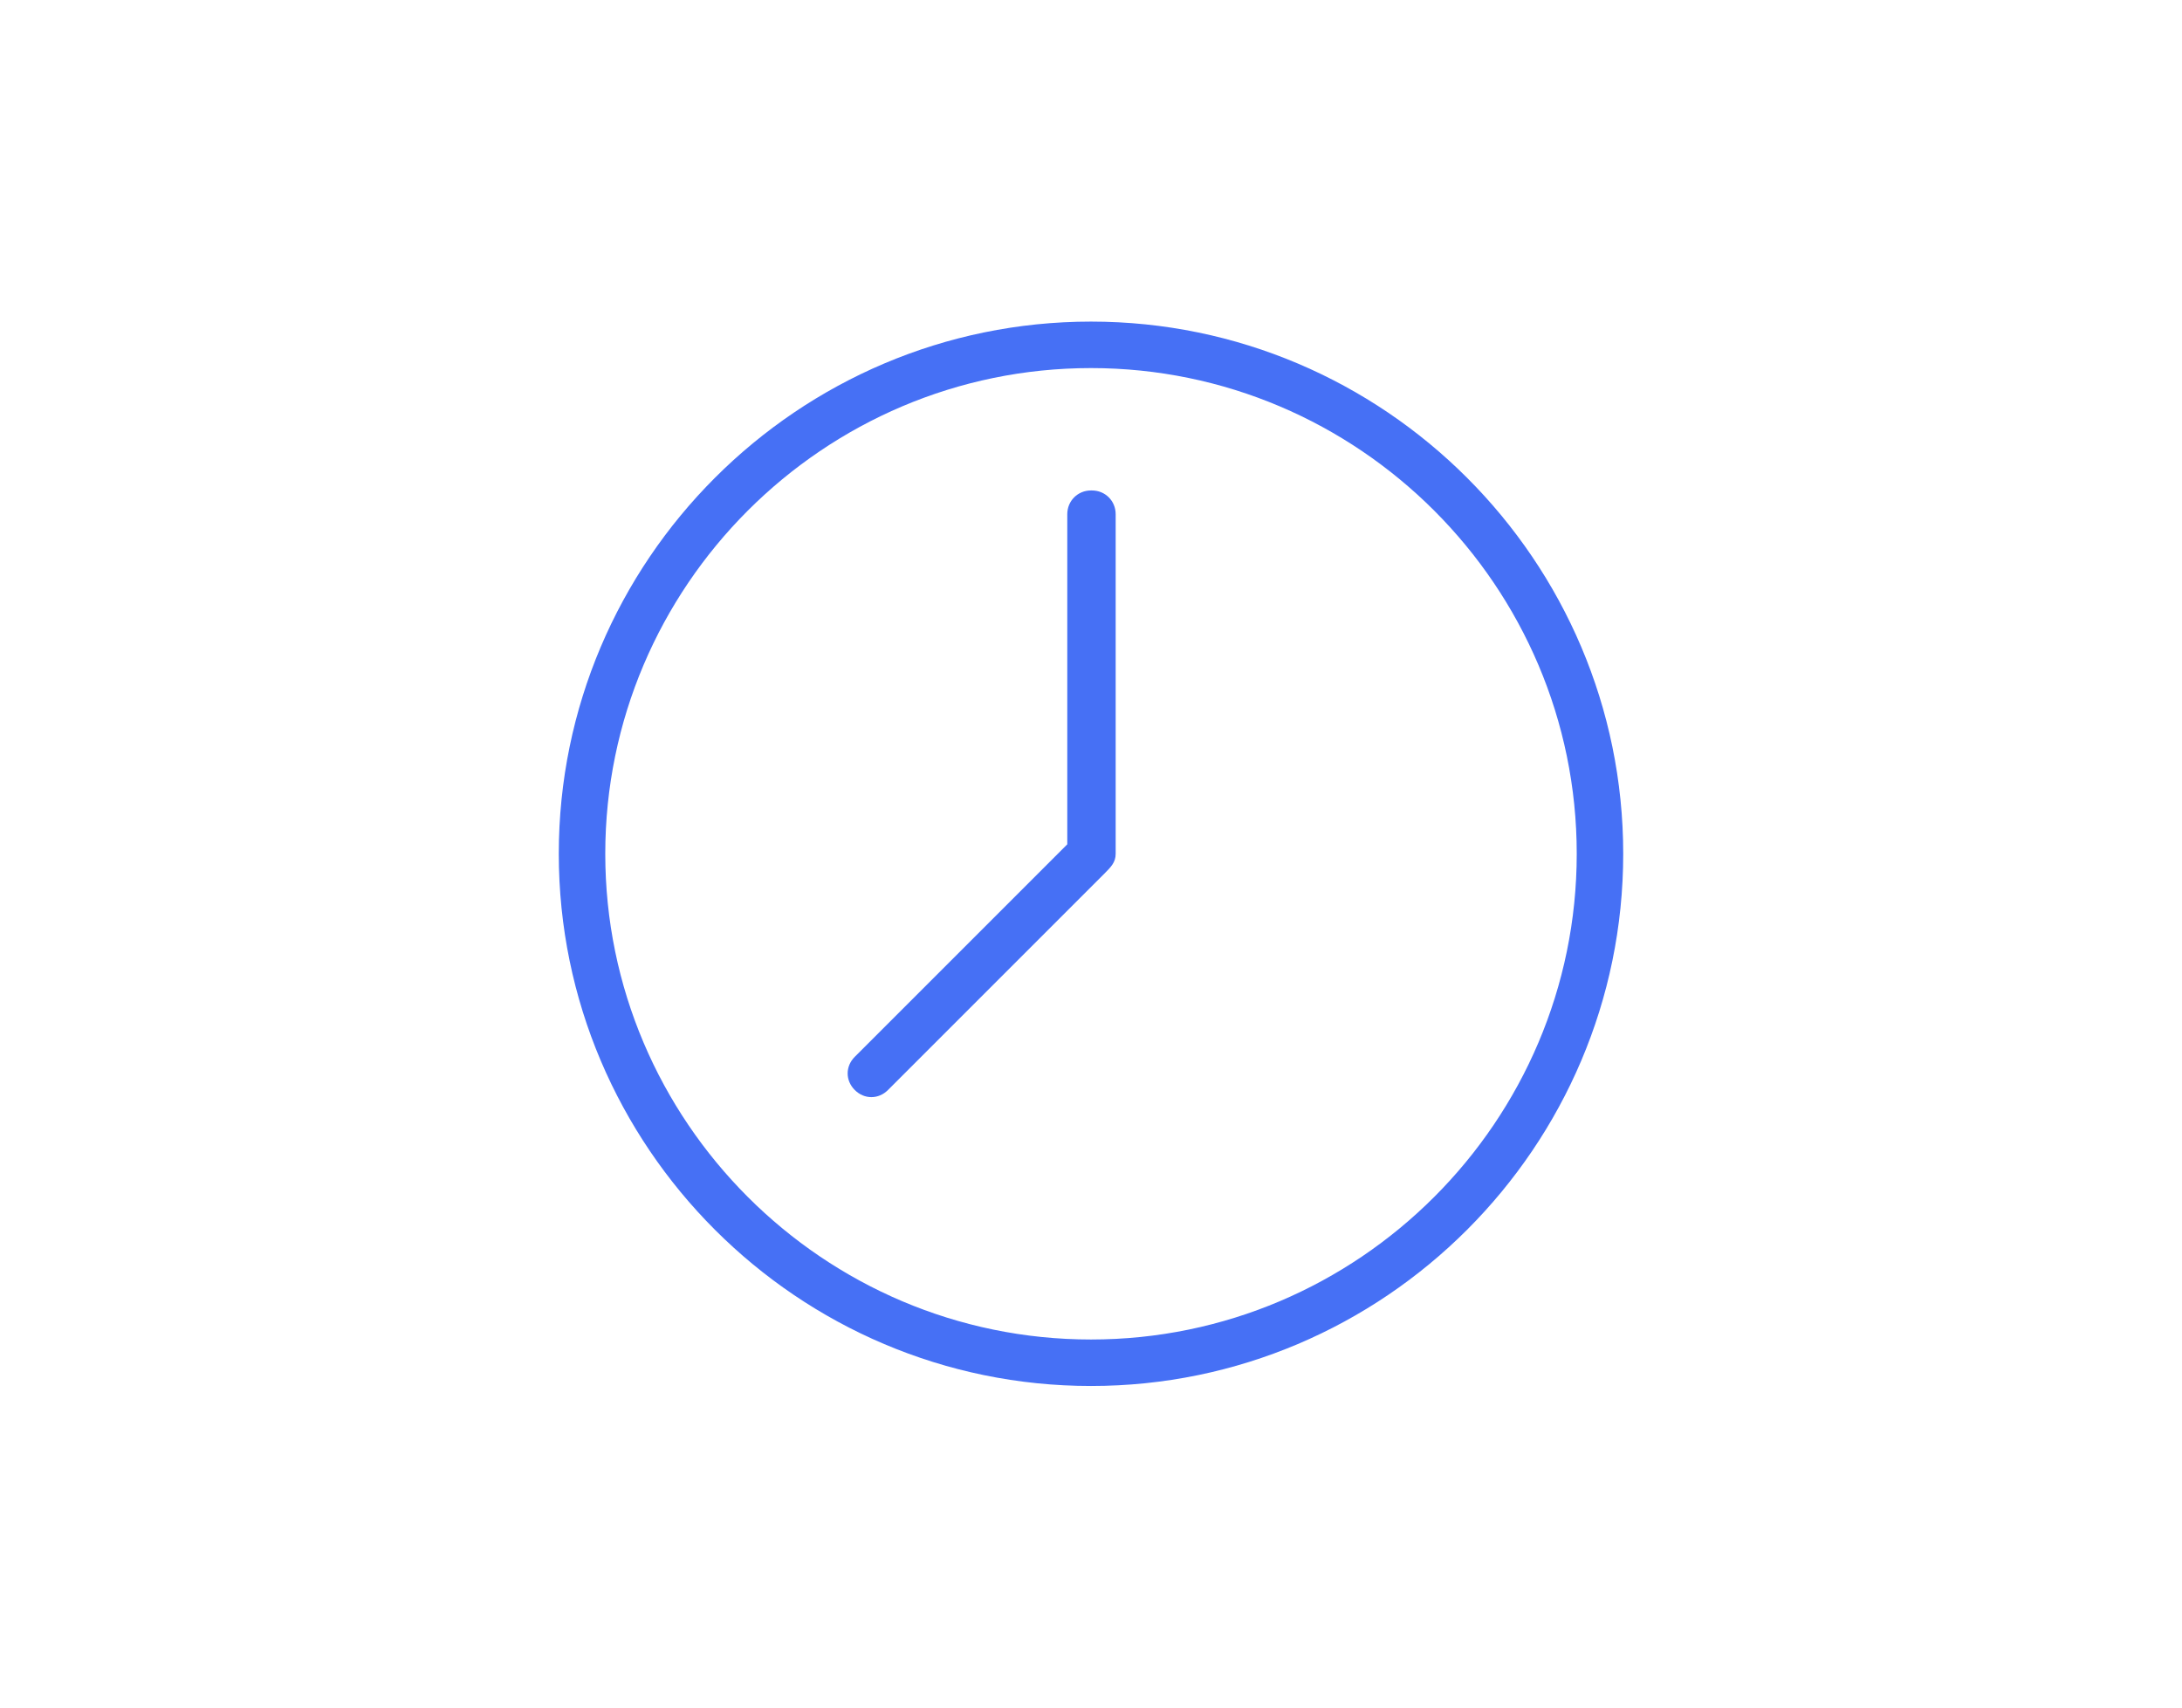 <?xml version="1.0" encoding="UTF-8"?>
<svg id="Layer_1" xmlns="http://www.w3.org/2000/svg" version="1.1" viewBox="0 0 230 180">
  <!-- Generator: Adobe Illustrator 30.0.0, SVG Export Plug-In . SVG Version: 2.1.1 Build 123)  -->
  <defs>
    <style>
      .st0 {
        fill: #4670f5;
      }
    </style>
  </defs>
  <path class="st0" d="M115,51.7c-1.4,0-2.5,1.1-2.5,2.5v34.8l-22.4,22.4c-1,1-1,2.5,0,3.5,1,1,2.5,1,3.5,0l22.8-22.8c.7-.7,1.2-1.2,1.2-2.1v-35.8c0-1.4-1.1-2.5-2.5-2.5Z"/>
  <path class="st0" d="M115,33.9c-30.9,0-56.1,25.2-56.1,56.1s25.2,56.1,56.1,56.1,56.1-25.2,56.1-56.1-25.2-56.1-56.1-56.1ZM115,141.2c-28.2,0-51.2-23-51.2-51.2s23-51.2,51.2-51.2,51.2,23,51.2,51.2-23,51.2-51.2,51.2Z"/>
</svg>